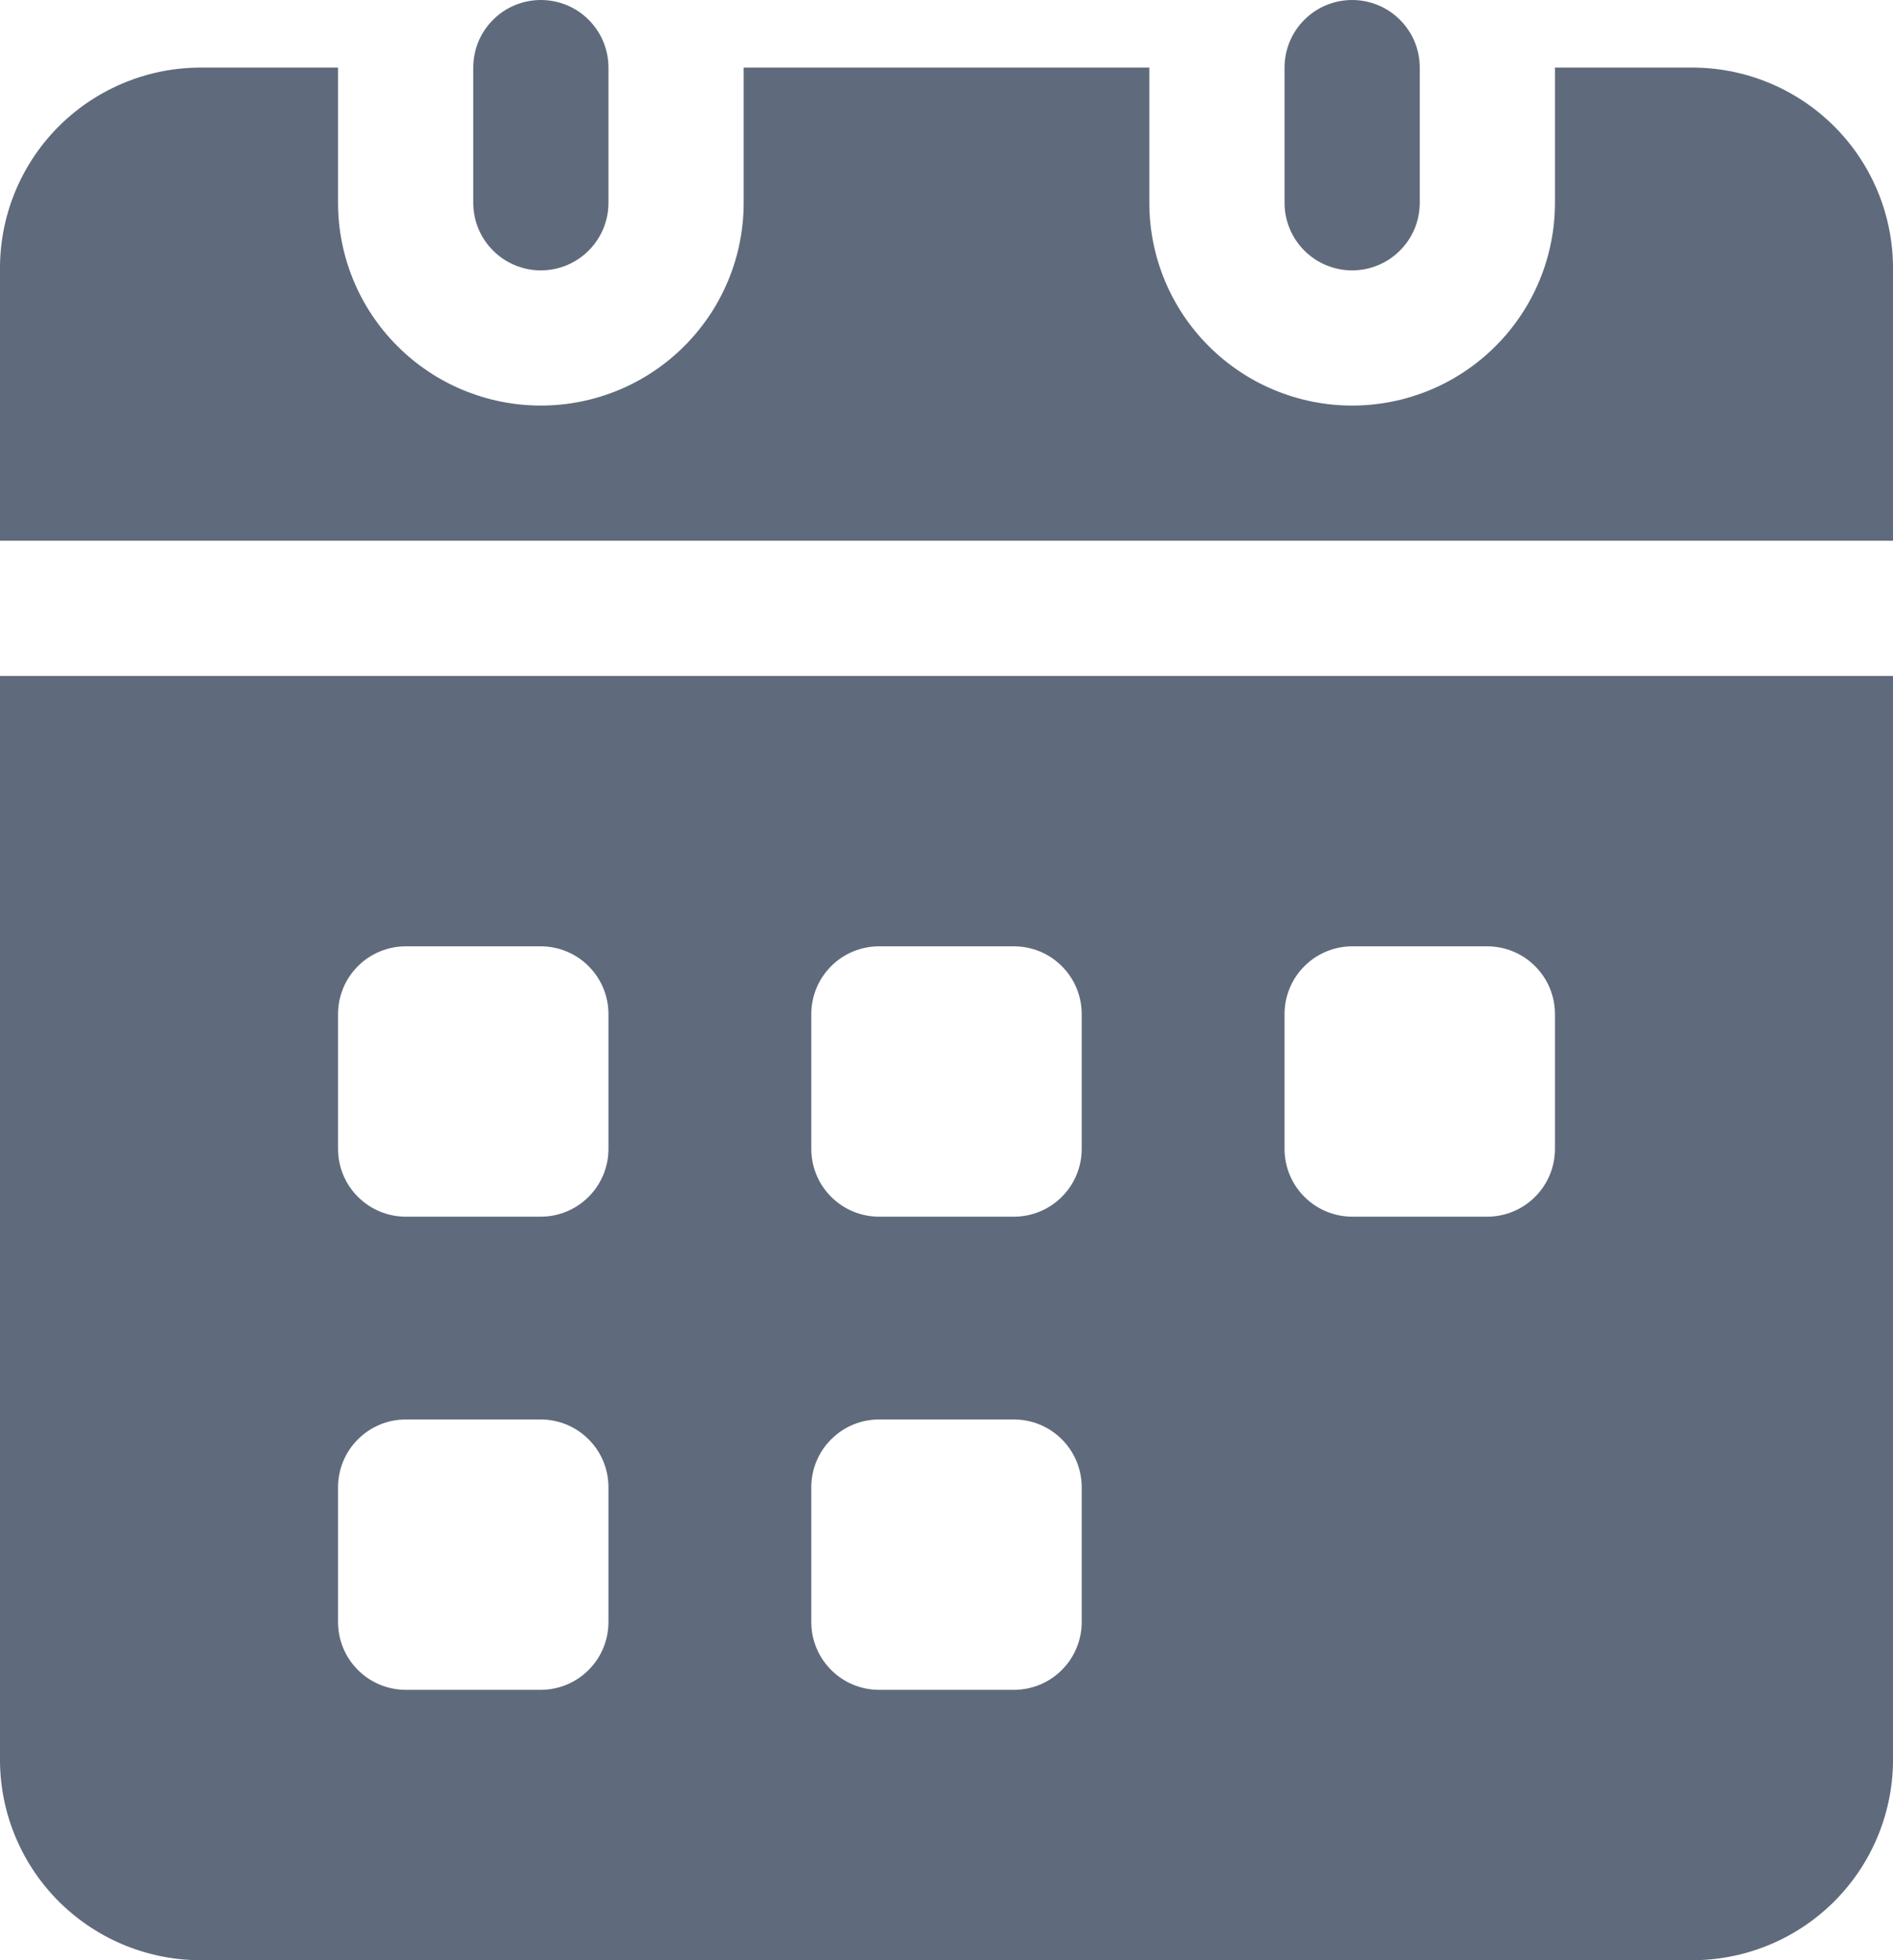 <svg width="28" height="29" viewBox="0 0 28 29" fill="none" xmlns="http://www.w3.org/2000/svg">
<path d="M28 3.93V8H0V3.93C0.01 3.144 0.332 2.394 0.894 1.845C1.457 1.296 2.214 0.992 3 1H5V3C5 3.796 5.316 4.559 5.879 5.121C6.441 5.684 7.204 6 8 6C8.796 6 9.559 5.684 10.121 5.121C10.684 4.559 11 3.796 11 3V1H17V3C17 3.796 17.316 4.559 17.879 5.121C18.441 5.684 19.204 6 20 6C20.796 6 21.559 5.684 22.121 5.121C22.684 4.559 23 3.796 23 3V1H25C25.786 0.992 26.543 1.296 27.106 1.845C27.668 2.394 27.99 3.144 28 3.93ZM0 10V26.07C0.01 26.856 0.332 27.606 0.894 28.155C1.457 28.704 2.214 29.008 3 29H25C25.786 29.008 26.543 28.704 27.106 28.155C27.668 27.606 27.99 26.856 28 26.07V10H0ZM9 24C8.999 24.265 8.894 24.519 8.706 24.706C8.519 24.894 8.265 24.999 8 25H6C5.735 24.999 5.481 24.894 5.294 24.706C5.106 24.519 5.001 24.265 5 24V22C5.001 21.735 5.106 21.481 5.294 21.294C5.481 21.106 5.735 21.001 6 21H8C8.265 21.001 8.519 21.106 8.706 21.294C8.894 21.481 8.999 21.735 9 22V24ZM9 17C8.999 17.265 8.894 17.519 8.706 17.706C8.519 17.894 8.265 17.999 8 18H6C5.735 17.999 5.481 17.894 5.294 17.706C5.106 17.519 5.001 17.265 5 17V15C5.001 14.735 5.106 14.481 5.294 14.294C5.481 14.106 5.735 14.001 6 14H8C8.265 14.001 8.519 14.106 8.706 14.294C8.894 14.481 8.999 14.735 9 15V17ZM16 24C15.999 24.265 15.894 24.519 15.706 24.706C15.519 24.894 15.265 24.999 15 25H13C12.735 24.999 12.481 24.894 12.294 24.706C12.106 24.519 12.001 24.265 12 24V22C12.001 21.735 12.106 21.481 12.294 21.294C12.481 21.106 12.735 21.001 13 21H15C15.265 21.001 15.519 21.106 15.706 21.294C15.894 21.481 15.999 21.735 16 22V24ZM16 17C15.999 17.265 15.894 17.519 15.706 17.706C15.519 17.894 15.265 17.999 15 18H13C12.735 17.999 12.481 17.894 12.294 17.706C12.106 17.519 12.001 17.265 12 17V15C12.001 14.735 12.106 14.481 12.294 14.294C12.481 14.106 12.735 14.001 13 14H15C15.265 14.001 15.519 14.106 15.706 14.294C15.894 14.481 15.999 14.735 16 15V17ZM23 17C22.999 17.265 22.894 17.519 22.706 17.706C22.519 17.894 22.265 17.999 22 18H20C19.735 17.999 19.481 17.894 19.294 17.706C19.106 17.519 19.001 17.265 19 17V15C19.001 14.735 19.106 14.481 19.294 14.294C19.481 14.106 19.735 14.001 20 14H22C22.265 14.001 22.519 14.106 22.706 14.294C22.894 14.481 22.999 14.735 23 15V17Z" fill="#5F6B7C"/>
<path d="M9 1V3C9 3.265 8.895 3.52 8.707 3.707C8.52 3.895 8.265 4 8 4C7.735 4 7.48 3.895 7.293 3.707C7.105 3.52 7 3.265 7 3V1C7 0.735 7.105 0.48 7.293 0.293C7.48 0.105 7.735 0 8 0C8.265 0 8.52 0.105 8.707 0.293C8.895 0.48 9 0.735 9 1ZM21 1V3C21 3.265 20.895 3.52 20.707 3.707C20.52 3.895 20.265 4 20 4C19.735 4 19.48 3.895 19.293 3.707C19.105 3.52 19 3.265 19 3V1C19 0.735 19.105 0.48 19.293 0.293C19.48 0.105 19.735 0 20 0C20.265 0 20.52 0.105 20.707 0.293C20.895 0.48 21 0.735 21 1Z" fill="#5F6B7C"/>
</svg>
